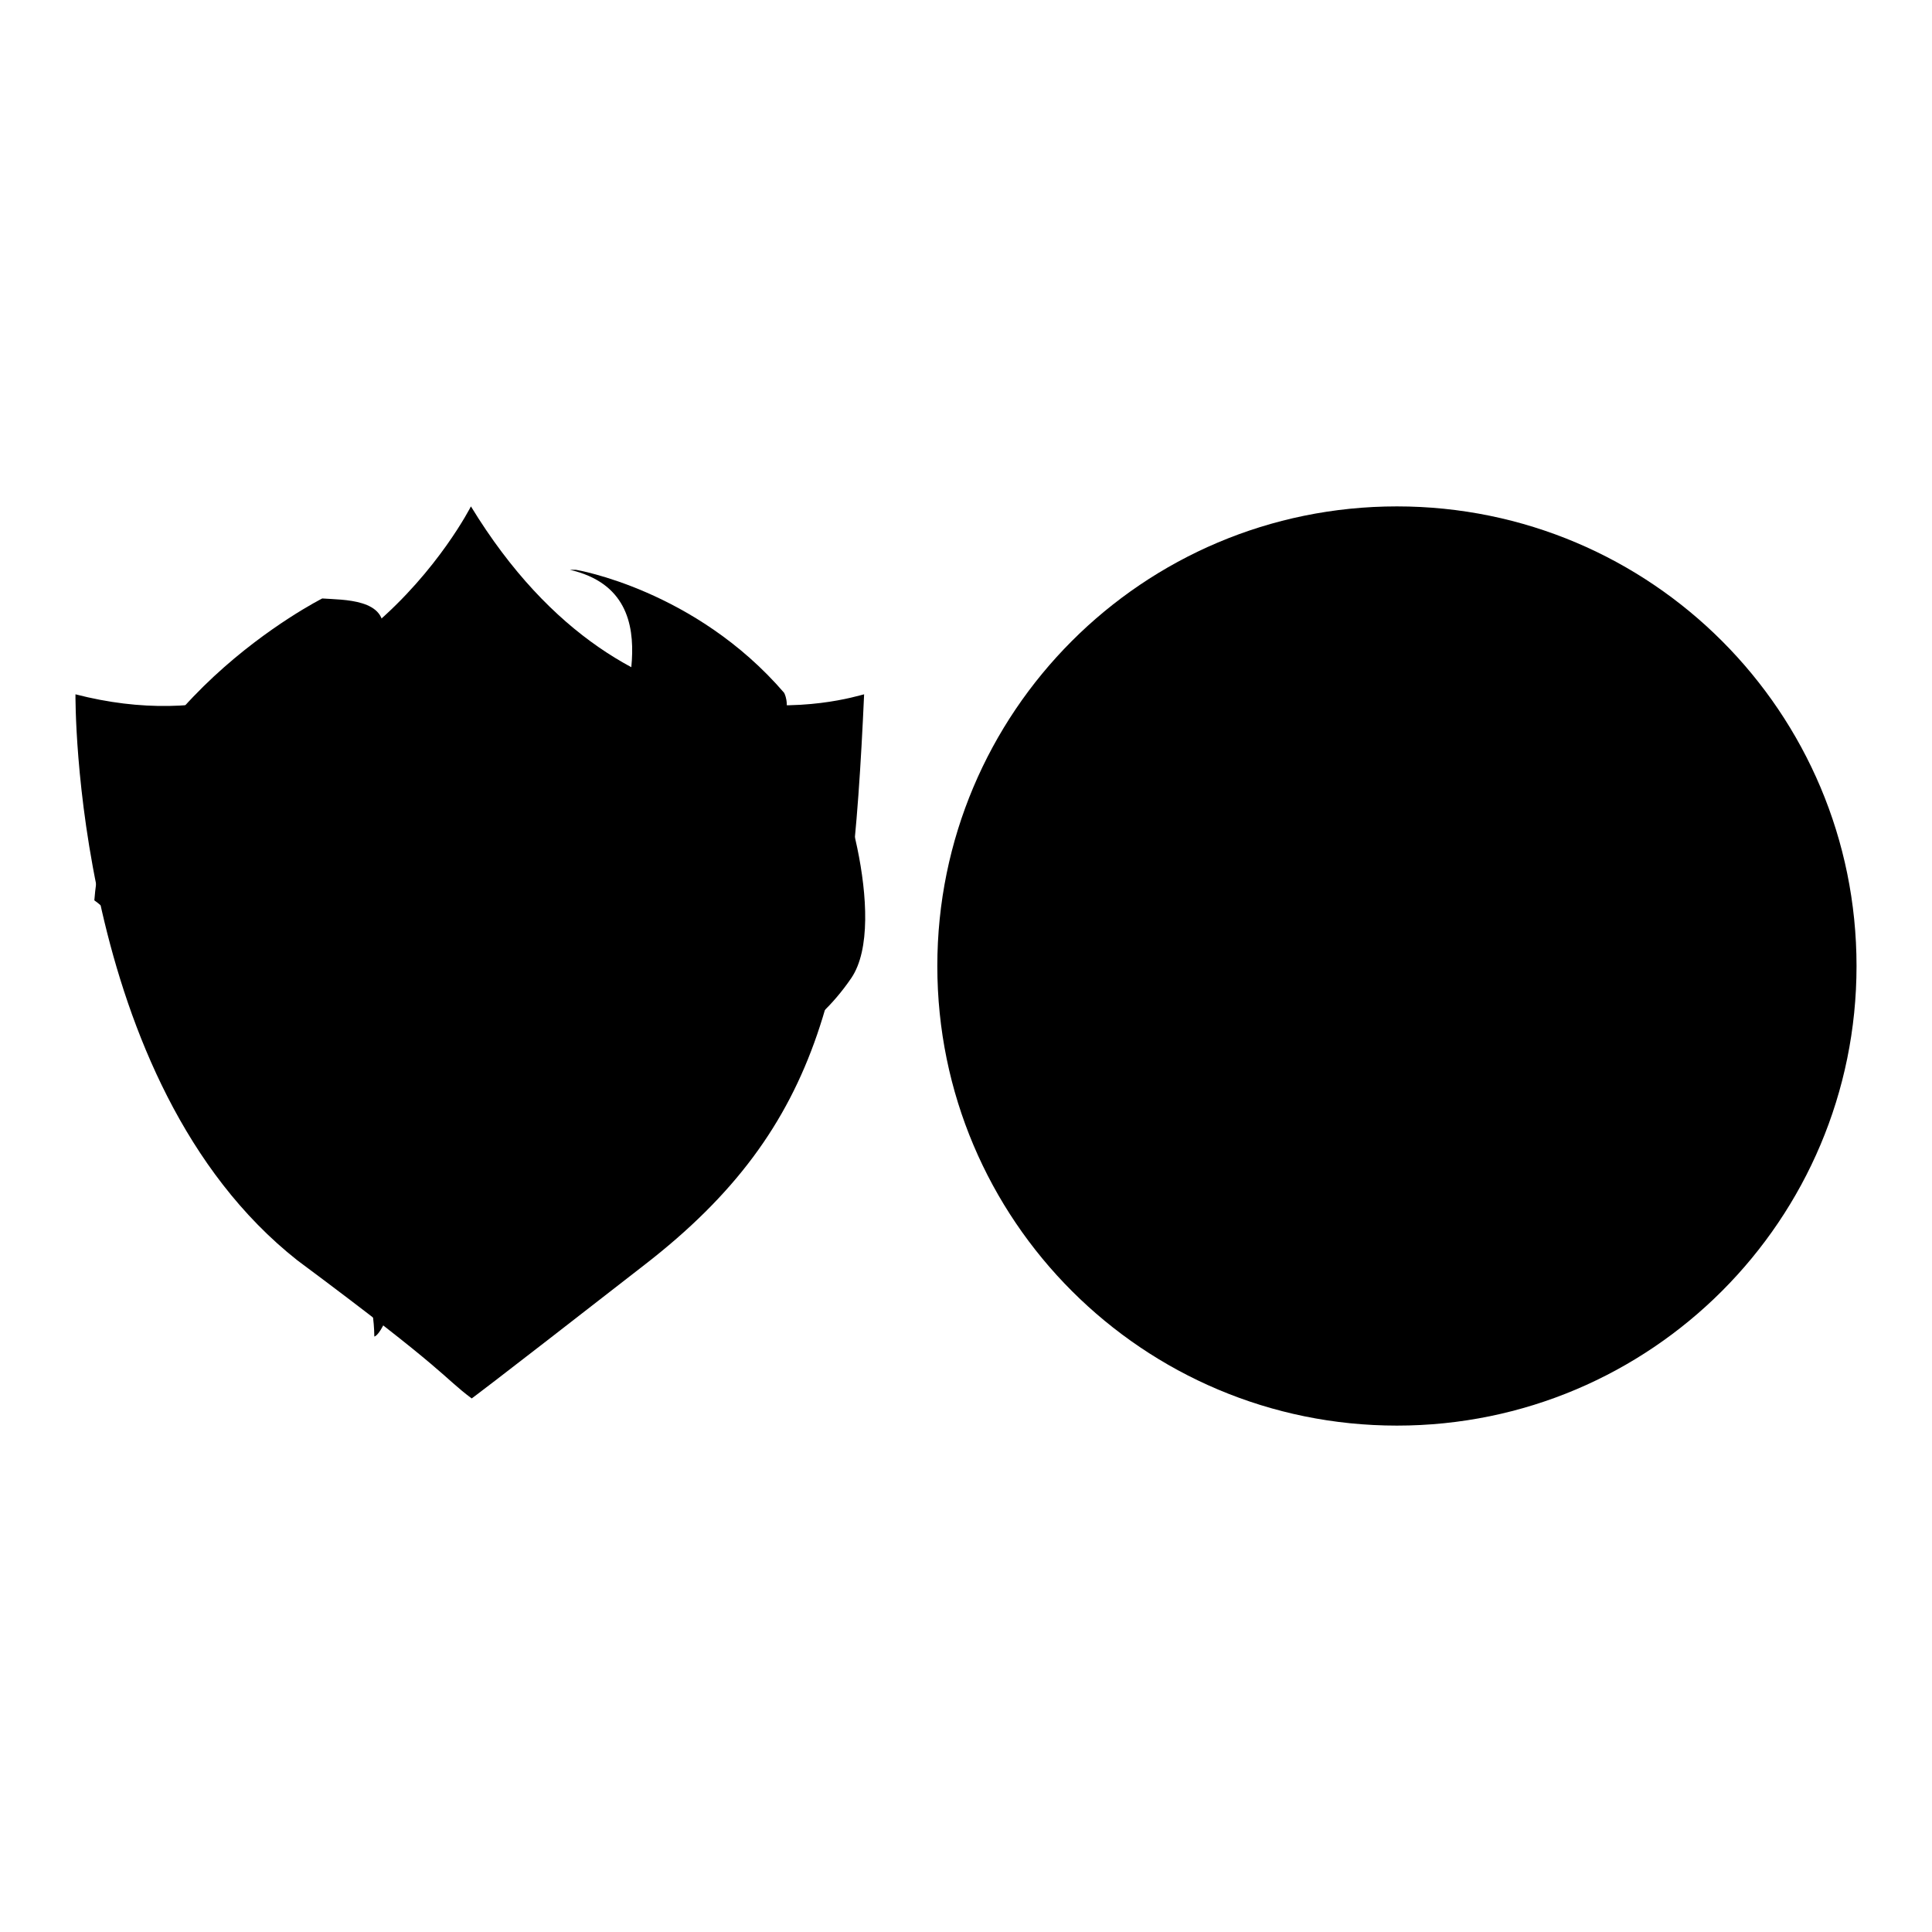 <?xml version="1.0" encoding="utf-8"?>
<!-- Svg Vector Icons : http://www.onlinewebfonts.com/icon -->
<!DOCTYPE svg PUBLIC "-//W3C//DTD SVG 1.1//EN" "http://www.w3.org/Graphics/SVG/1.1/DTD/svg11.dtd">
<svg version="1.1" xmlns="http://www.w3.org/2000/svg" xmlns:xlink="http://www.w3.org/1999/xlink" x="0px" y="0px" viewBox="0 0 256 256" enable-background="new 0 0 256 256" xml:space="preserve">
<g><g><path fill="#000000" d="M62.4,67.1c0,0-17.2,34-52.4,24.9c0,0-0.5,51.4,29.4,75c20.3,15.1,19.1,15.3,23.1,18.3c0,0,0.8-0.5,22.9-17.7c23.9-18.5,27.4-37.7,29.1-75.6C113.1,92.3,83.7,102,62.4,67.1z"/><path fill="#000000" d="M246,128c0,33.6-27.2,60.9-60.9,60.9c-33.6,0-60.9-27.2-60.9-60.9c0-33.6,27.2-60.9,60.9-60.9C218.8,67.1,246,94.4,246,128z"/><path fill="#000000" d="M163.7,81.3c0,0-28.2,14.2-30.2,40c0,0,2.8,1.9,3.8,4.6c1,2.8,0.2,6.5,3.6,8.8c3.4,2.3,6,3.2,6.5,8.1c0.4,4.9,1.6,2.1,1.7,6c0.1,3.9,21.3,12.3,21.5,30.3c0,0,2.2-0.2,5-15.7c2.8-15.5,2.4-21,7.5-24.3c5-3.2,8.7-4.4,5-6.5c-3.6-2.1-10.7-4-10.7-4s-4-5.9-7.7-8.4c-3.6-2.6-9.1-2.3-12.7,1.9s-12.1,8.5-12.1,6.6c0-2-2.4,1.5-2.8,0c-0.4-1.5-2.2-1.7-3-5.9s-2.6-3.7-0.6-6s2.5-1.3,4.3-1c1.8,0.2,2.2,1.7,7.8-5c5.7-6.7,12.1-14.6,14.5-16.4c2.4-1.9,6-4.2,6.6-8.5C172.4,81.3,166.3,81.5,163.7,81.3z"/><path fill="#000000" d="M196.5,77.4c14.8,3.4,4.5,21.7,7.9,20.6c3.4-1,14.4-2.2,1.6,4.9c-12.8,7.1-7.7,18.8-4,21.7s11.3,2.8,14.5,7.1c3.1,4.3,1.5,15.8,2.1,16.2c0.6,0.4,1.8,0,1.8,0c2.8-8.1,8.3-8.9,13.4-16.4c5.1-7.5-1.8-28.9-3.6-28.9c-1.8,0-6.1-3.4-5.3-5.5c0.8-2,0-3.4,0-3.4c-11.8-13.6-27.5-16.2-27.5-16.2"/><path fill="#000000" d="M42.7,79.3c0,0-28.2,14.2-30.2,40c0,0,2.8,1.9,3.8,4.6c1,2.8,0.2,6.5,3.6,8.8c3.4,2.3,6,3.2,6.5,8.1s1.6,2.1,1.7,6c0.1,3.9,21.3,12.3,21.5,30.3c0,0,2.2-0.2,5-15.7s2.4-21,7.5-24.3c5-3.2,8.7-4.4,5-6.5c-3.6-2.1-10.7-4-10.7-4s-4-5.9-7.7-8.4c-3.6-2.6-9.1-2.3-12.7,1.9c-3.6,4.1-12.1,8.5-12.1,6.6c0-2-2.4,1.5-2.8,0c-0.4-1.5-2.2-1.7-3-5.9c-0.8-4.2-2.6-3.7-0.6-6c2-2.3,2.5-1.3,4.3-1c1.8,0.2,2.2,1.7,7.8-5c5.7-6.7,12.1-14.6,14.5-16.4c2.4-1.9,6-4.2,6.6-8.5C51.5,79.3,45.4,79.5,42.7,79.3z"/><path fill="#000000" d="M75.5,75.5c14.8,3.4,4.5,21.7,7.9,20.6c3.4-1,14.4-2.2,1.6,4.9c-12.8,7.1-7.7,18.8-4,21.7c3.6,2.8,11.3,2.8,14.5,7.1c3.1,4.3,1.5,15.8,2.1,16.2s1.8,0,1.8,0c2.8-8.1,8.3-8.9,13.4-16.4c5.1-7.5-1.8-28.9-3.6-28.9s-6.1-3.4-5.3-5.5c0.8-2,0-3.4,0-3.4C92.1,78.1,76.3,75.5,76.3,75.5"/></g></g>
</svg>